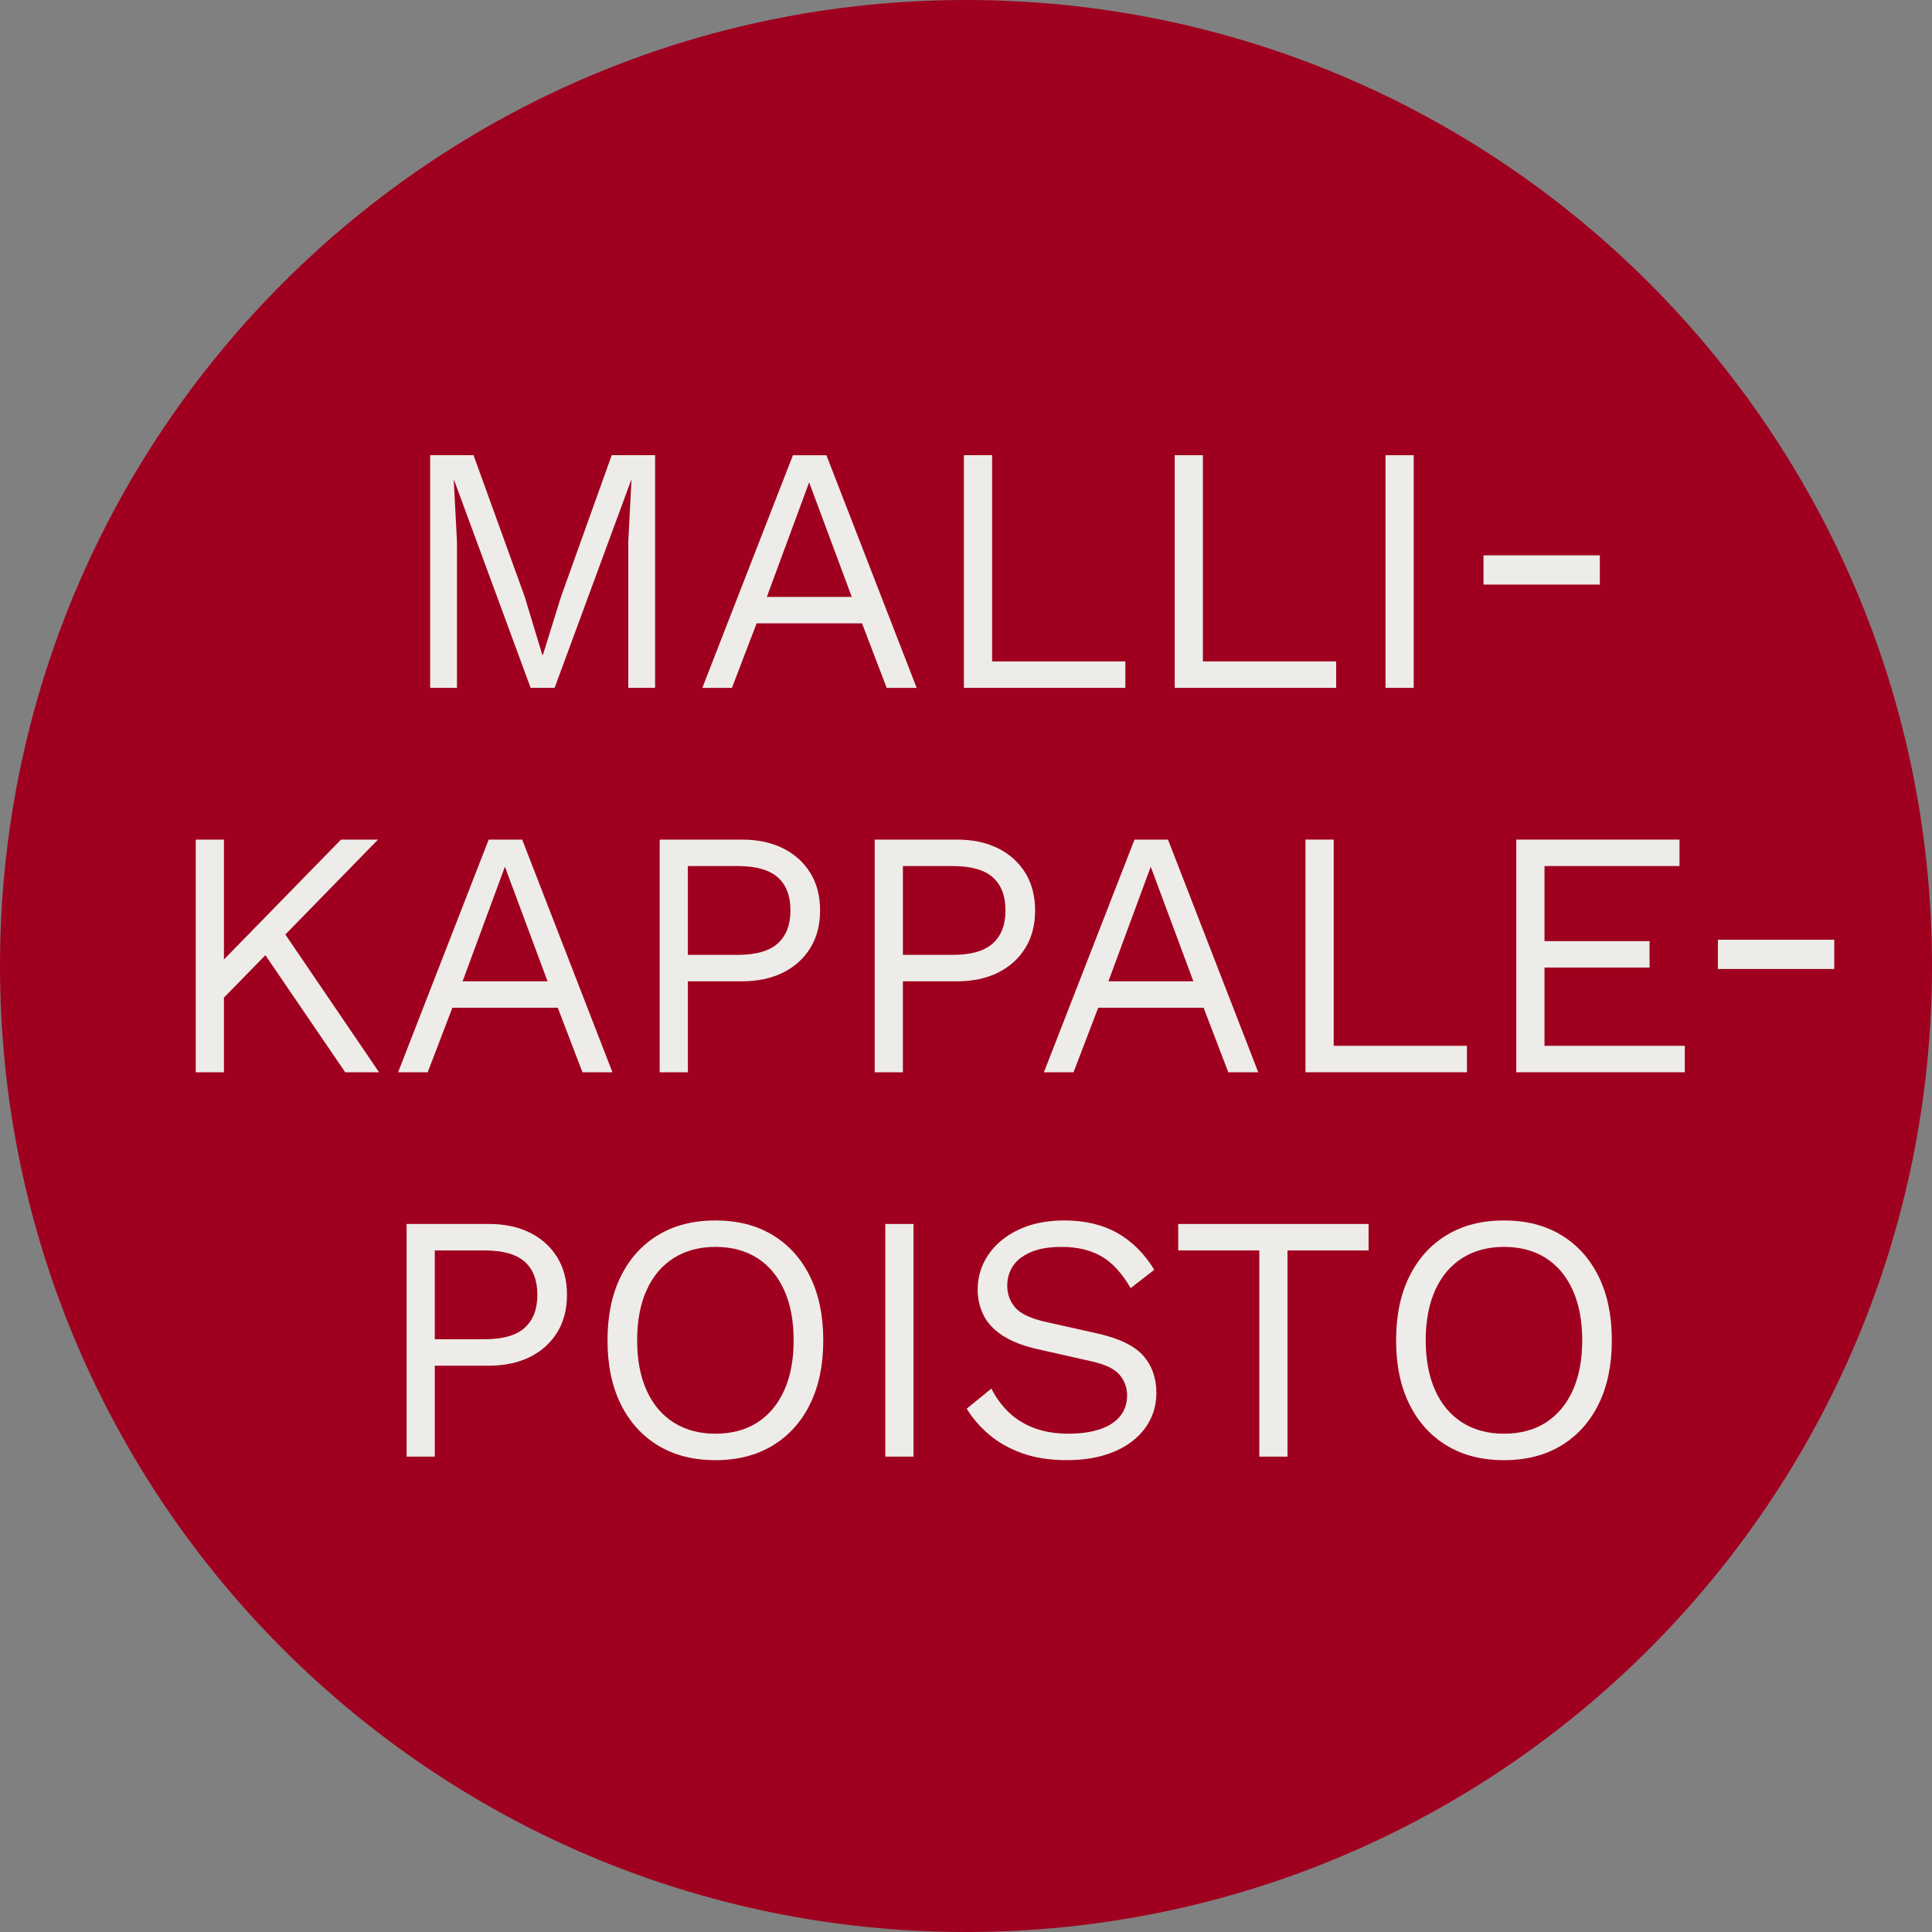 <?xml version="1.0" encoding="utf-8"?>
<!-- Generator: Adobe Illustrator 28.1.0, SVG Export Plug-In . SVG Version: 6.00 Build 0)  -->
<svg version="1.1" id="Layer_1" xmlns="http://www.w3.org/2000/svg" xmlns:xlink="http://www.w3.org/1999/xlink" x="0px" y="0px"
	 viewBox="0 0 200 200" style="enable-background:new 0 0 200 200;" xml:space="preserve">
<rect x="0" y="0" width="200" height="200" fill="#808080" stroke="none"/>
<style type="text/css">
	.st0{fill:#A0001F;}
	.st1{fill:#EDECE8;}
</style>
<path id="Rectangle_1116" class="st0" d="M100,200L100,200C44.772,200,0,155.228,0,100l0,0C0,44.772,44.772,0,100,0l0,0
	c55.228,0,100,44.772,100,100l0,0C200,155.228,155.228,200,100,200z"/>
<path class="st1" d="M67.815,47.122v24.085h-2.774V56.061l0.328-6.35h-0.036l-7.919,21.496h-2.483l-7.919-21.496h-0.036l0.328,6.35
	v15.146h-2.774V47.122h4.489l5.292,14.632l1.823,6.023h0.074l1.861-5.984l5.255-14.671H67.815z"/>
<path class="st1" d="M94.892,71.208H91.79l-2.554-6.679H78.325l-2.556,6.679h-3.065l9.379-24.085h3.467L94.892,71.208z
	 M79.382,61.793h8.795l-4.415-11.862L79.382,61.793z"/>
<path class="st1" d="M102.701,68.469h13.795v2.738H99.782V47.122h2.919V68.469z"/>
<path class="st1" d="M124.524,68.469h13.795v2.738h-16.714V47.122h2.919V68.469z"/>
<path class="st1" d="M146.346,47.122v24.085h-2.919V47.122H146.346z"/>
<path class="st1" d="M165.614,57.487v3.029h-12.043v-3.029H165.614z"/>
<path class="st1" d="M23.182,86.915V111h-2.919V86.915H23.182z M39.13,86.915L28.62,97.681l-0.438,0.475l-6.459,6.605v-3.941
	l13.577-13.905H39.13z M28.913,95.819L39.24,111h-3.504l-9.232-13.54L28.913,95.819z"/>
<path class="st1" d="M63.398,111h-3.102l-2.554-6.679H46.831L44.276,111h-3.065l9.379-24.085h3.467L63.398,111z M47.888,101.586
	h8.795l-4.415-11.862L47.888,101.586z"/>
<path class="st1" d="M76.791,86.915c1.63,0,3.049,0.297,4.253,0.894s2.146,1.44,2.827,2.536c0.682,1.096,1.022,2.397,1.022,3.905
	s-0.34,2.809-1.022,3.905c-0.682,1.093-1.623,1.939-2.827,2.536c-1.204,0.594-2.622,0.894-4.253,0.894h-5.583V111h-2.919V86.915
	H76.791z M76.354,98.848c1.896,0,3.283-0.395,4.159-1.185c0.876-0.79,1.314-1.927,1.314-3.412c0-1.509-0.438-2.652-1.314-3.43
	c-0.876-0.778-2.263-1.167-4.159-1.167h-5.147v9.195H76.354z"/>
<path class="st1" d="M99.051,86.915c1.63,0,3.049,0.297,4.253,0.894c1.204,0.597,2.146,1.44,2.827,2.536s1.022,2.397,1.022,3.905
	s-0.34,2.809-1.022,3.905c-0.682,1.093-1.623,1.939-2.827,2.536c-1.204,0.594-2.622,0.894-4.253,0.894h-5.583V111h-2.919V86.915
	H99.051z M98.615,98.848c1.896,0,3.283-0.395,4.159-1.185s1.314-1.927,1.314-3.412c0-1.509-0.438-2.652-1.314-3.43
	s-2.263-1.167-4.159-1.167h-5.147v9.195H98.615z"/>
<path class="st1" d="M130.252,111h-3.101l-2.554-6.679h-10.911L111.131,111h-3.065l9.379-24.085h3.467L130.252,111z
	 M114.744,101.586h8.794l-4.413-11.862L114.744,101.586z"/>
<path class="st1" d="M138.063,108.262h13.795V111h-16.714V86.915h2.919V108.262z"/>
<path class="st1" d="M156.966,111V86.915h16.895v2.738h-13.976v7.772h10.876v2.735h-10.876v8.102h14.525V111H156.966z"/>
<path class="st1" d="M189.881,97.28v3.029h-12.043V97.28H189.881z"/>
<path class="st1" d="M50.592,126.705c1.63,0,3.049,0.297,4.253,0.894c1.204,0.597,2.146,1.44,2.827,2.536
	c0.682,1.096,1.022,2.397,1.022,3.905c0,1.509-0.34,2.809-1.022,3.905c-0.682,1.093-1.623,1.939-2.827,2.536
	c-1.204,0.594-2.622,0.894-4.253,0.894h-5.583v9.414h-2.919v-24.085H50.592z M50.155,138.638c1.896,0,3.283-0.395,4.159-1.185
	c0.876-0.79,1.314-1.927,1.314-3.412c0-1.509-0.438-2.652-1.314-3.43c-0.876-0.778-2.263-1.167-4.159-1.167h-5.147v9.195H50.155z"/>
<path class="st1" d="M74.056,126.34c2.287,0,4.265,0.505,5.931,1.515c1.666,1.01,2.956,2.438,3.868,4.288
	c0.912,1.847,1.369,4.051,1.369,6.605c0,2.554-0.457,4.758-1.369,6.605c-0.912,1.85-2.202,3.279-3.868,4.288
	c-1.666,1.01-3.644,1.515-5.931,1.515s-4.263-0.505-5.929-1.515c-1.668-1.01-2.956-2.438-3.868-4.288
	c-0.913-1.847-1.369-4.051-1.369-6.605c0-2.554,0.456-4.758,1.369-6.605c0.912-1.85,2.201-3.279,3.868-4.288
	C69.793,126.845,71.77,126.34,74.056,126.34z M74.056,129.078c-1.654,0-3.089,0.383-4.306,1.149
	c-1.216,0.766-2.153,1.874-2.809,3.32c-0.656,1.446-0.984,3.181-0.984,5.2c0,2.019,0.328,3.754,0.984,5.2
	c0.656,1.446,1.593,2.554,2.809,3.32c1.218,0.766,2.652,1.149,4.306,1.149c1.679,0,3.121-0.383,4.326-1.149s2.134-1.874,2.792-3.32
	c0.656-1.446,0.985-3.181,0.985-5.2c0-2.02-0.328-3.754-0.985-5.2c-0.658-1.446-1.587-2.554-2.792-3.32
	S75.736,129.078,74.056,129.078z"/>
<path class="st1" d="M94.565,126.705v24.085h-2.919v-24.085H94.565z"/>
<path class="st1" d="M110.183,126.34c2.117,0,3.942,0.434,5.475,1.295c1.532,0.864,2.809,2.135,3.831,3.813l-2.444,1.898
	c-0.901-1.556-1.917-2.658-3.047-3.302c-1.132-0.644-2.501-0.965-4.106-0.965c-1.29,0-2.354,0.181-3.194,0.546
	c-0.839,0.365-1.454,0.846-1.843,1.44c-0.389,0.597-0.584,1.271-0.584,2.025c0,0.852,0.267,1.601,0.803,2.245
	c0.535,0.644,1.605,1.149,3.21,1.515l5.22,1.167c2.311,0.511,3.923,1.283,4.835,2.316c0.912,1.036,1.369,2.319,1.369,3.852
	c0,1.363-0.383,2.572-1.149,3.632c-0.768,1.057-1.844,1.877-3.23,2.462c-1.387,0.585-3.017,0.876-4.891,0.876
	c-1.751,0-3.291-0.238-4.617-0.713c-1.326-0.472-2.462-1.114-3.411-1.916c-0.949-0.802-1.728-1.702-2.336-2.7l2.554-2.082
	c0.462,0.927,1.059,1.74,1.788,2.447c0.731,0.704,1.611,1.253,2.646,1.642c1.034,0.389,2.22,0.582,3.558,0.582
	c1.241,0,2.318-0.151,3.23-0.454c0.913-0.306,1.611-0.754,2.098-1.351s0.731-1.319,0.731-2.171c0-0.778-0.255-1.479-0.766-2.1
	s-1.473-1.087-2.884-1.405l-5.656-1.277c-1.485-0.339-2.682-0.808-3.595-1.405c-0.912-0.597-1.57-1.301-1.97-2.118
	c-0.401-0.814-0.601-1.696-0.601-2.646c0-1.289,0.358-2.474,1.077-3.558c0.717-1.081,1.751-1.951,3.102-2.608
	C106.735,126.669,108.334,126.34,110.183,126.34z"/>
<path class="st1" d="M141.675,126.705v2.738h-8.393v21.347h-2.919v-21.347h-8.393v-2.738H141.675z"/>
<path class="st1" d="M155.69,126.34c2.287,0,4.265,0.505,5.931,1.515s2.955,2.438,3.867,4.288c0.912,1.847,1.369,4.051,1.369,6.605
	c0,2.554-0.457,4.758-1.369,6.605c-0.912,1.85-2.201,3.279-3.867,4.288c-1.666,1.01-3.644,1.515-5.931,1.515
	c-2.287,0-4.265-0.505-5.931-1.515c-1.666-1.01-2.955-2.438-3.867-4.288c-0.915-1.847-1.369-4.051-1.369-6.605
	c0-2.554,0.454-4.758,1.369-6.605c0.912-1.85,2.201-3.279,3.867-4.288C151.425,126.845,153.403,126.34,155.69,126.34z
	 M155.69,129.078c-1.654,0-3.089,0.383-4.306,1.149s-2.153,1.874-2.809,3.32c-0.656,1.446-0.986,3.181-0.986,5.2
	c0,2.019,0.33,3.754,0.986,5.2c0.656,1.446,1.592,2.554,2.809,3.32s2.652,1.149,4.306,1.149c1.678,0,3.121-0.383,4.324-1.149
	c1.206-0.766,2.135-1.874,2.792-3.32c0.656-1.446,0.986-3.181,0.986-5.2c0-2.02-0.33-3.754-0.986-5.2
	c-0.656-1.446-1.586-2.554-2.792-3.32C158.811,129.461,157.368,129.078,155.69,129.078z"/>
</svg>
